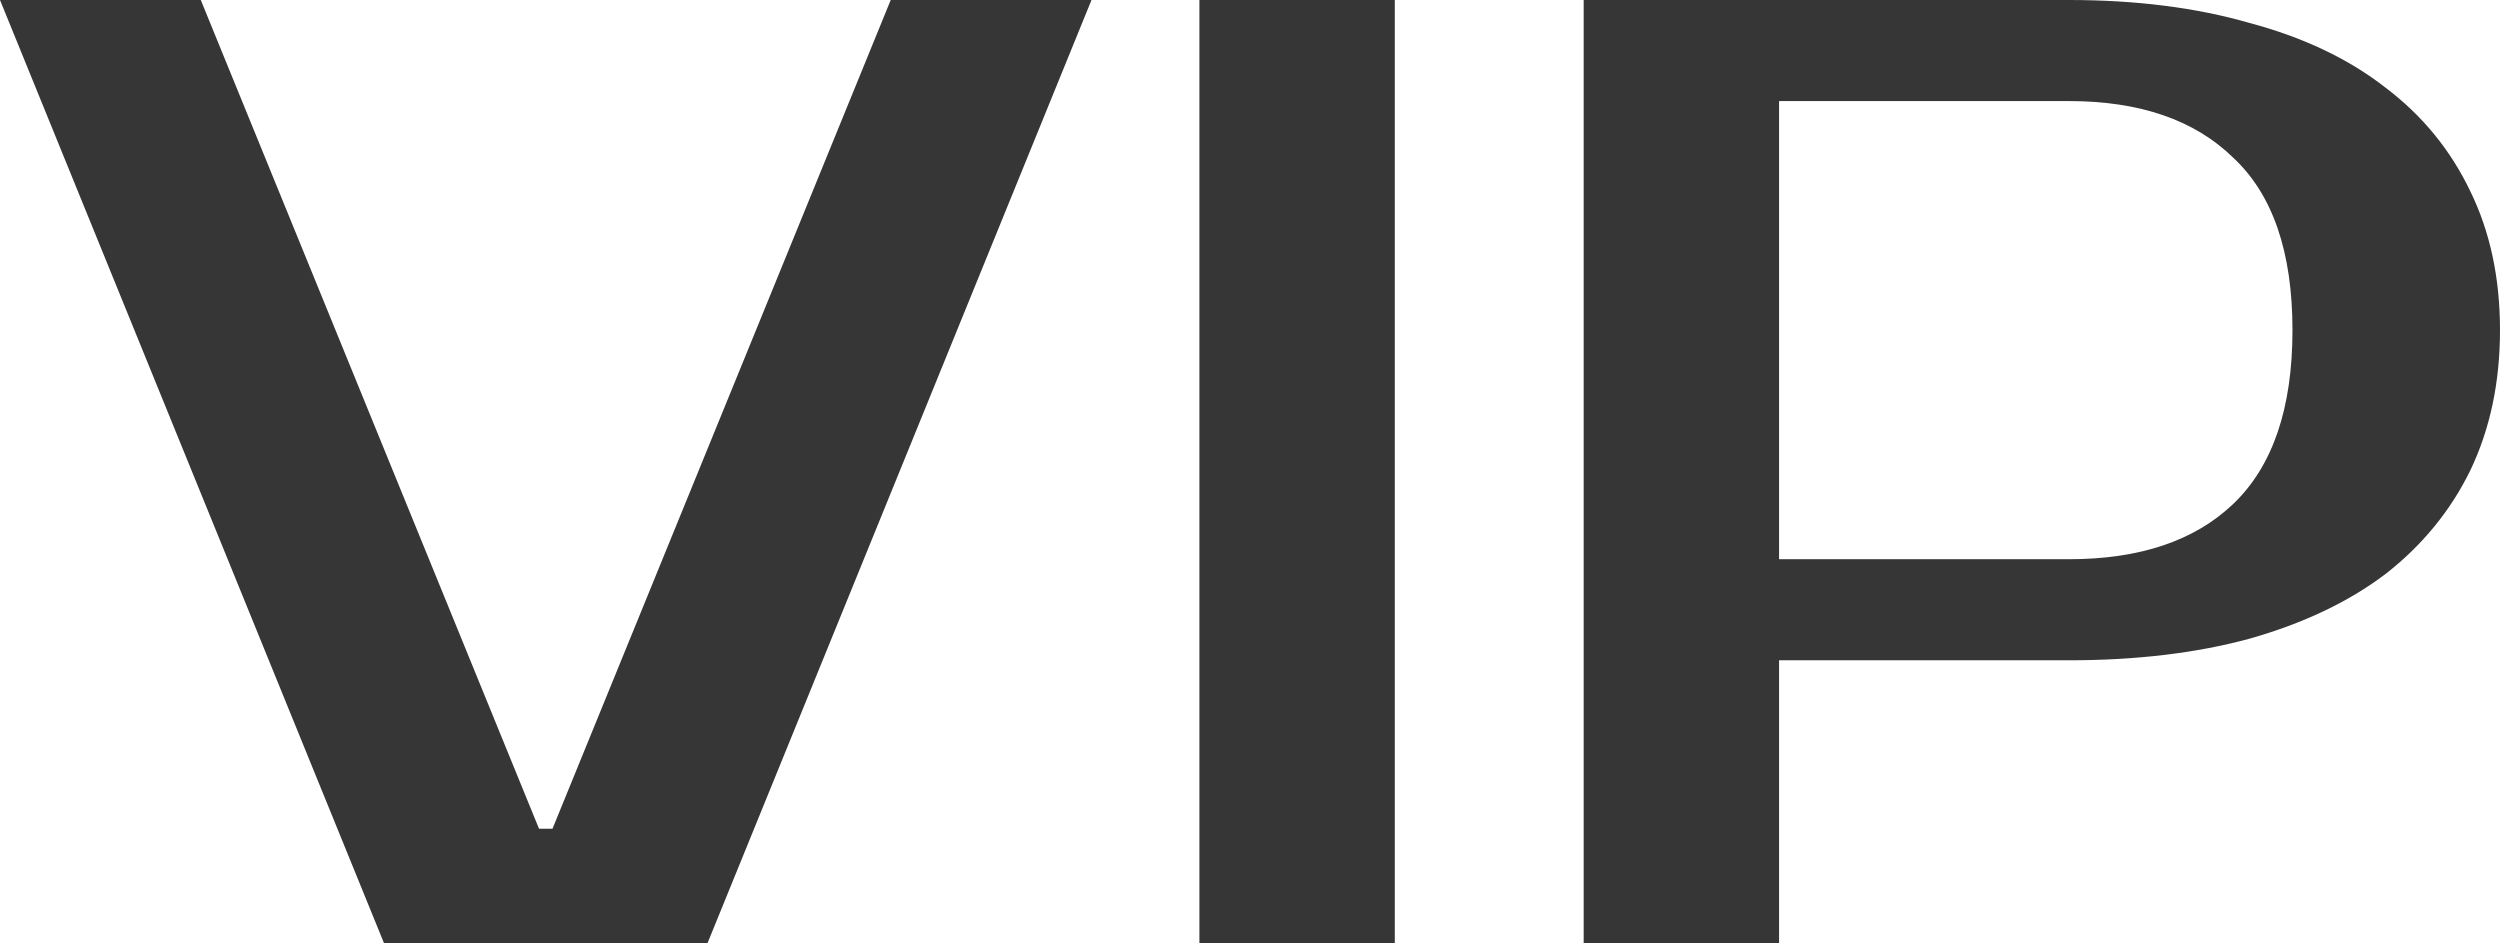 <?xml version="1.0" encoding="UTF-8"?> <svg xmlns="http://www.w3.org/2000/svg" width="5401" height="2038" viewBox="0 0 5401 2038" fill="none"><path d="M1164.49 1790.4H1193.6L1924.31 0H2358.08L1528.39 2037.85H829.696L0 0H433.771L1164.49 1790.4ZM3013.33 2037.85H2591.2V0H3013.33V2037.85ZM4469.41 0C4614.97 2.60845e-05 4745 16.497 4859.51 49.491C4975.96 80.544 5073.97 127.124 5153.54 189.229C5233.12 249.395 5294.25 324.115 5336.95 413.393C5379.65 500.729 5401 600.681 5401 713.248C5401 825.815 5379.65 926.737 5336.95 1016.01C5294.25 1103.35 5233.12 1178.07 5153.54 1240.18C5073.97 1300.34 4975.96 1346.92 4859.51 1379.92C4745 1410.97 4614.97 1426.5 4469.41 1426.5H3843.5V2037.85H3421.37V0H4469.41ZM3843.5 1208.15H4469.41C4622.73 1208.15 4741.12 1168.37 4824.58 1088.79C4909.97 1007.28 4952.67 882.098 4952.67 713.248C4952.67 544.398 4909.97 420.185 4824.58 340.612C4741.12 259.098 4622.73 218.342 4469.41 218.342H3843.5V1208.15Z" fill="#363636"></path></svg> 